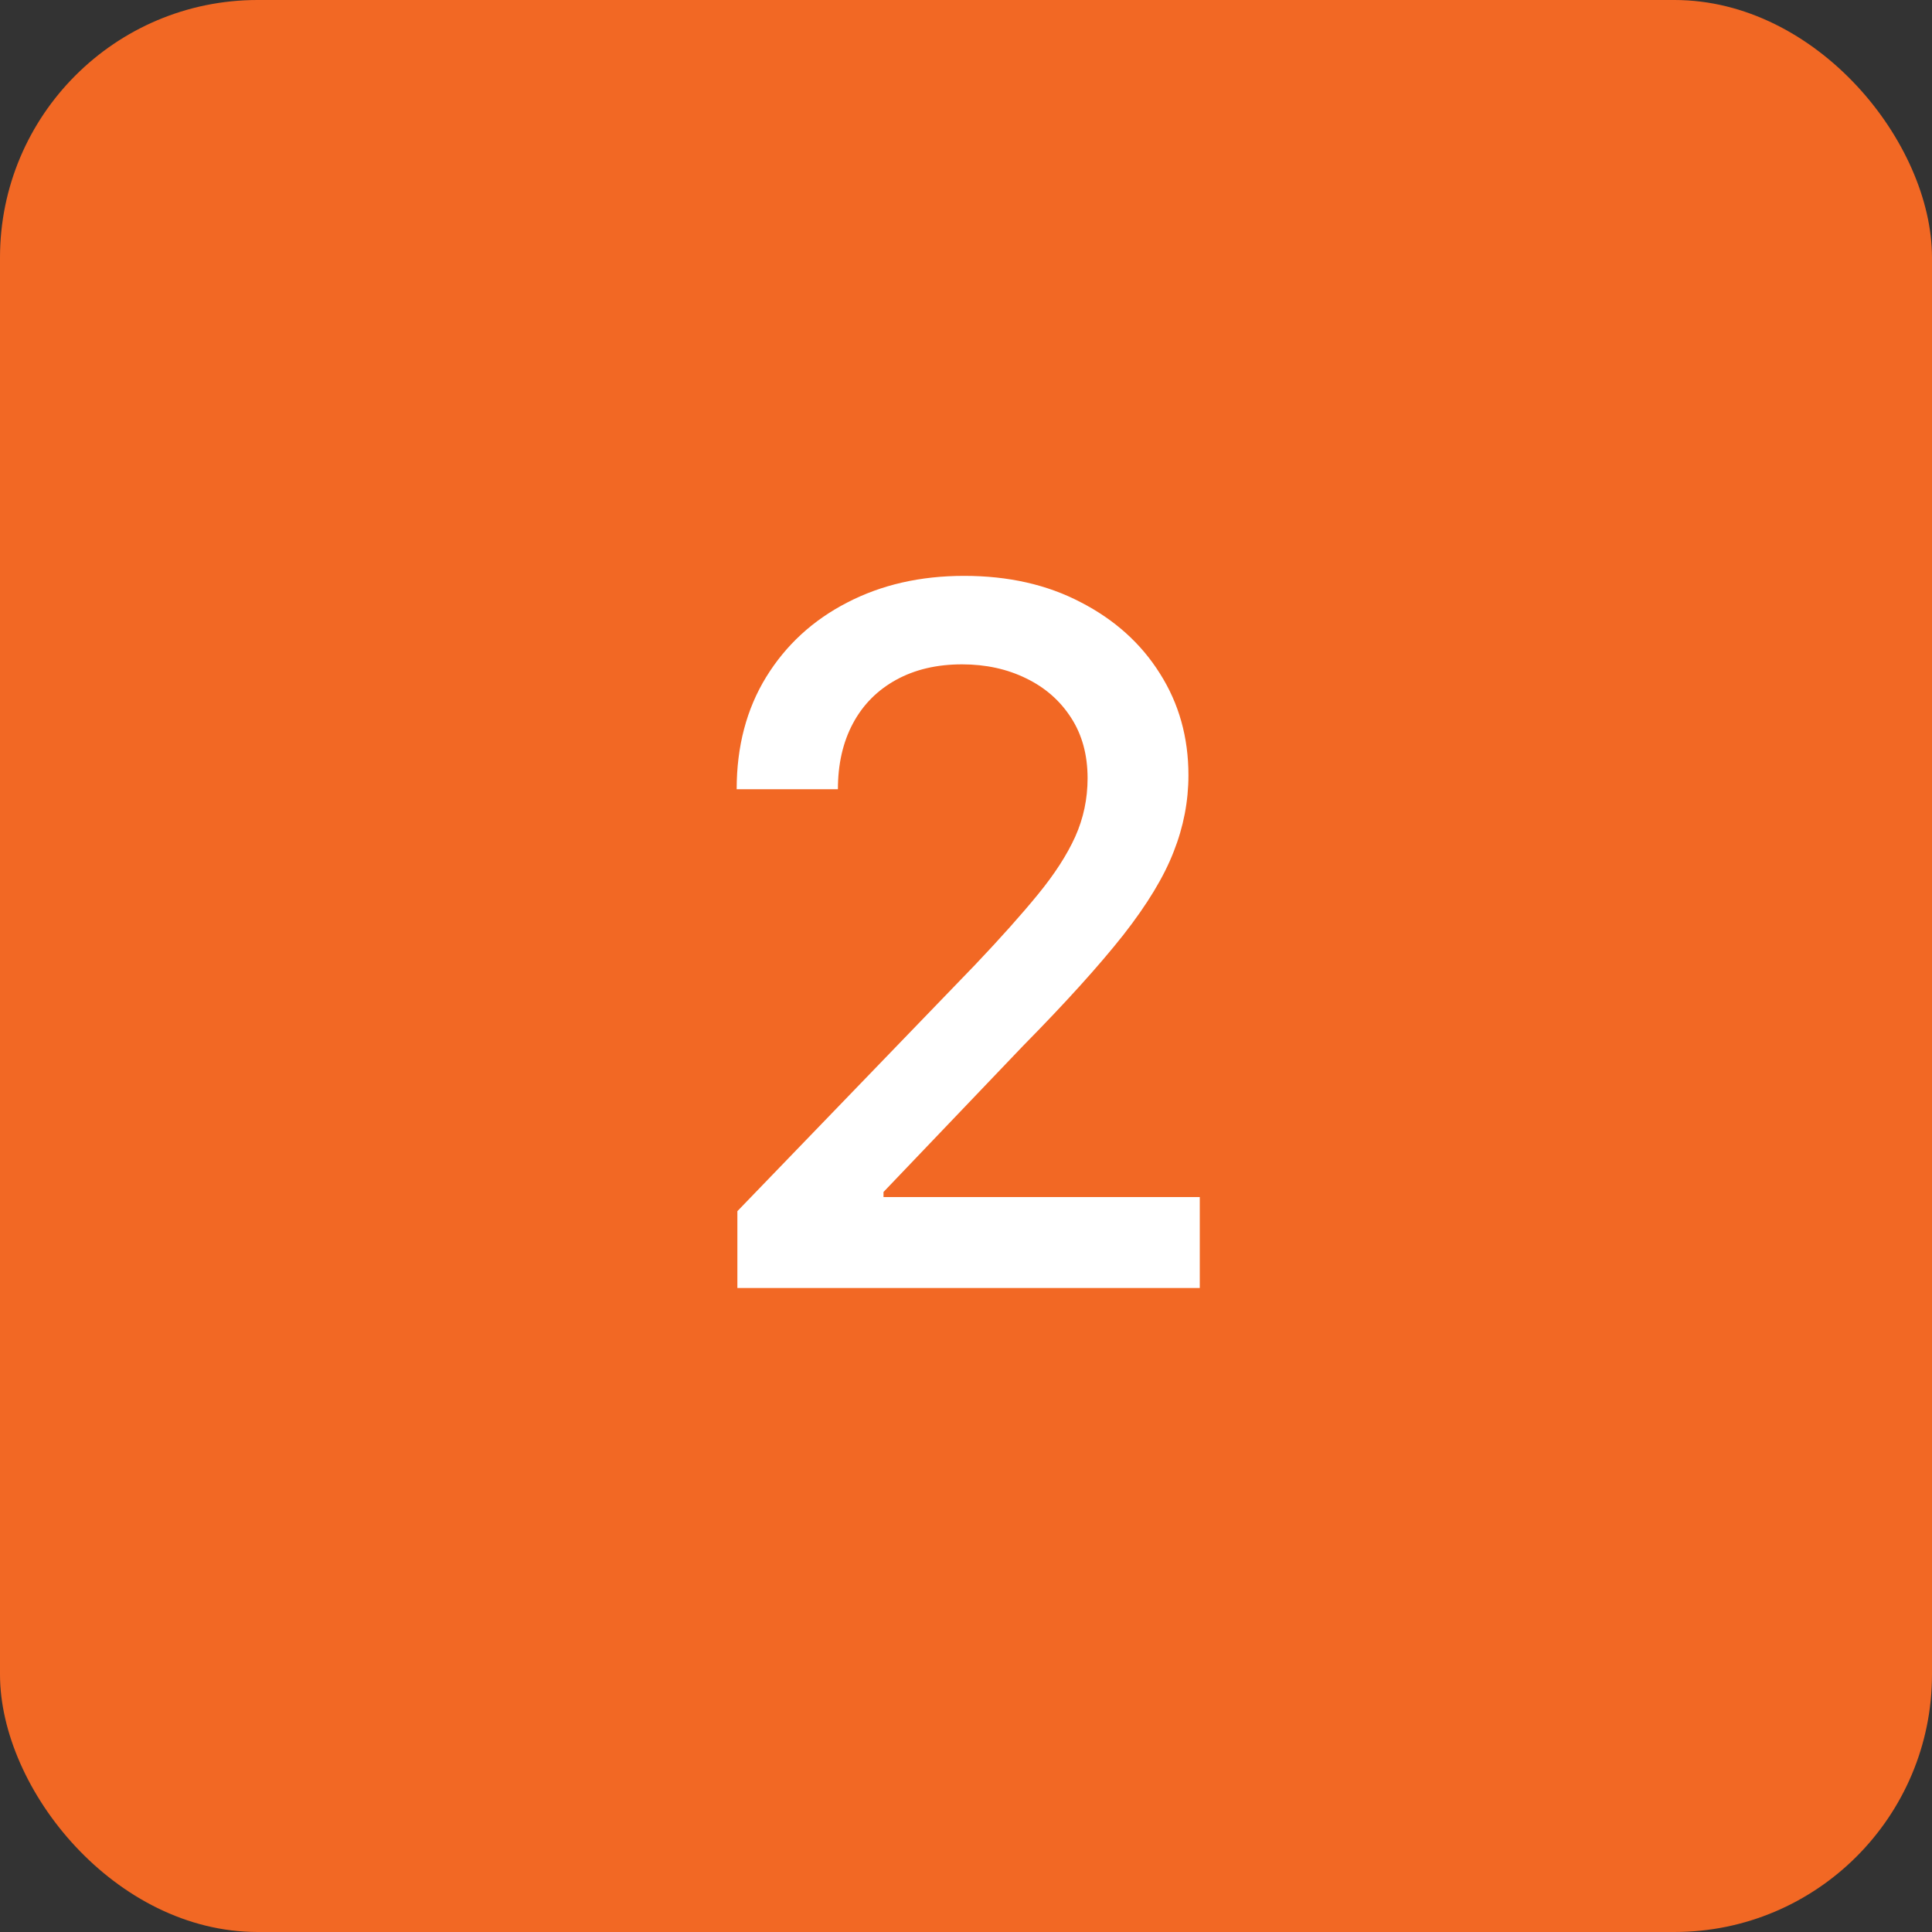 <?xml version="1.0" encoding="UTF-8"?> <svg xmlns="http://www.w3.org/2000/svg" width="30" height="30" viewBox="0 0 30 30" fill="none"><rect x="0" y="0" width="30" height="30" fill="#333333" stroke="none"/><rect width="30" height="30" rx="4" fill="#F26824"></rect><path d="M11.45 20V18.807L15.141 14.982C15.535 14.567 15.86 14.203 16.116 13.89C16.375 13.574 16.569 13.274 16.697 12.99C16.824 12.706 16.888 12.404 16.888 12.085C16.888 11.722 16.803 11.41 16.633 11.147C16.462 10.881 16.23 10.677 15.935 10.534C15.64 10.389 15.308 10.316 14.939 10.316C14.548 10.316 14.207 10.396 13.916 10.556C13.625 10.716 13.401 10.941 13.245 11.232C13.089 11.523 13.011 11.864 13.011 12.255H11.439C11.439 11.591 11.592 11.01 11.897 10.513C12.203 10.016 12.622 9.631 13.154 9.357C13.687 9.08 14.292 8.942 14.971 8.942C15.656 8.942 16.26 9.078 16.782 9.352C17.307 9.622 17.718 9.991 18.012 10.46C18.307 10.925 18.454 11.451 18.454 12.037C18.454 12.441 18.378 12.837 18.225 13.224C18.076 13.611 17.815 14.043 17.442 14.519C17.069 14.991 16.551 15.565 15.887 16.239L13.719 18.509V18.588H18.63V20H11.45Z" fill="white"></path></svg> 